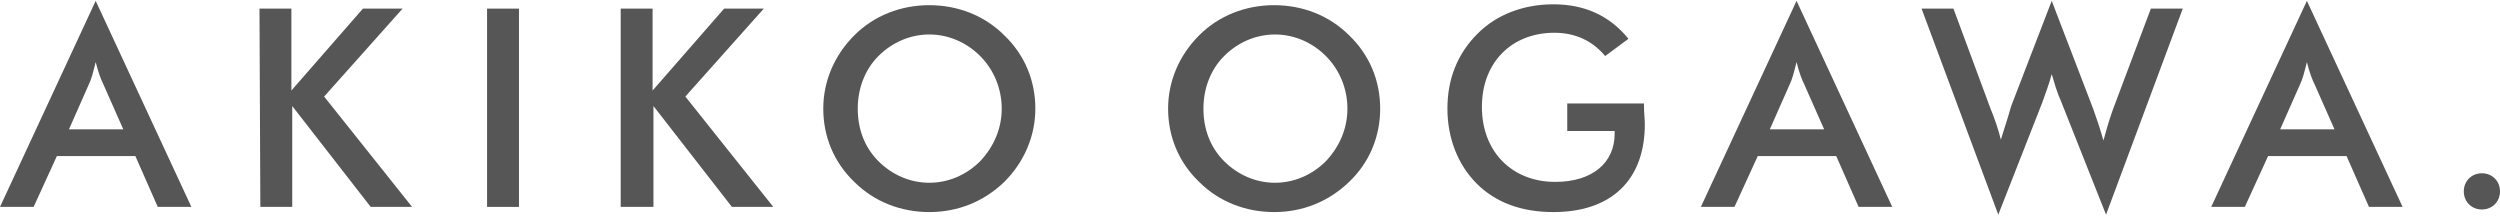 <?xml version="1.0" encoding="utf-8"?>
<!-- Generator: Adobe Illustrator 25.0.1, SVG Export Plug-In . SVG Version: 6.00 Build 0)  -->
<svg version="1.1" id="レイヤー_1" xmlns="http://www.w3.org/2000/svg" xmlns:xlink="http://www.w3.org/1999/xlink" x="0px"
	 y="0px" width="290px" height="25px" viewBox="0 0 290 25" style="enable-background:new 0 0 290 25;" xml:space="preserve">
<style type="text/css">
	.st0{fill:#565656;}
</style>
<g>
	<path class="st0" d="M8,15l2.3-5.2c0.3-0.6,0.5-1.4,0.8-2.6c0.3,1.2,0.6,2,0.9,2.6l2.3,5.2H8z M18.3,24h3.9L11.1,0.1L0,24h3.9
		l2.7-5.9h9.1L18.3,24z"/>
	<path class="st0" d="M30.1,1h3.7v9.5L42.1,1h4.6l-9.1,10.2L47.8,24H43l-9.1-11.7V24h-3.7L30.1,1L30.1,1z"/>
	<path class="st0" d="M56.5,1h3.7v23h-3.7V1z"/>
	<path class="st0" d="M72,1h3.7v9.5L84,1h4.6l-9.1,10.2L89.7,24h-4.8l-9.1-11.7V24H72V1z"/>
	<path class="st0" d="M116.2,12.6c0,2.3-0.9,4.4-2.5,6.1c-1.6,1.6-3.7,2.5-5.9,2.5s-4.3-0.9-5.9-2.5c-1.6-1.6-2.4-3.7-2.4-6.1
		c0-2.3,0.8-4.5,2.4-6.1c1.6-1.6,3.7-2.5,5.9-2.5c2.2,0,4.3,0.9,5.9,2.5C115.3,8.1,116.2,10.3,116.2,12.6z M120.1,12.6
		c0-3.2-1.2-6.2-3.6-8.5c-2.3-2.3-5.4-3.5-8.7-3.5c-3.3,0-6.4,1.2-8.7,3.5c-2.3,2.3-3.6,5.3-3.6,8.5s1.2,6.2,3.6,8.5
		c2.3,2.3,5.4,3.5,8.7,3.5s6.3-1.2,8.7-3.5C118.8,18.8,120.1,15.8,120.1,12.6z"/>
	<path class="st0" d="M156.3,12.6c0,2.3-0.9,4.4-2.5,6.1c-1.6,1.6-3.7,2.5-5.9,2.5c-2.2,0-4.3-0.9-5.9-2.5c-1.6-1.6-2.4-3.7-2.4-6.1
		c0-2.3,0.8-4.5,2.4-6.1c1.6-1.6,3.7-2.5,5.9-2.5c2.2,0,4.3,0.9,5.9,2.5C155.4,8.1,156.3,10.3,156.3,12.6z M160.1,12.6
		c0-3.2-1.2-6.2-3.6-8.5c-2.3-2.3-5.4-3.5-8.7-3.5c-3.3,0-6.4,1.2-8.7,3.5c-2.3,2.3-3.6,5.3-3.6,8.5s1.2,6.2,3.6,8.5
		c2.3,2.3,5.4,3.5,8.7,3.5s6.3-1.2,8.7-3.5C158.9,18.8,160.1,15.8,160.1,12.6z"/>
	<path class="st0" d="M190.7,12.2c0,0.9,0.1,1.6,0.1,2.2c0,6.5-3.9,10.2-10.6,10.2c-3.7,0-6.7-1.1-8.9-3.3c-2.2-2.2-3.4-5.3-3.4-8.7
		c0-3.5,1.2-6.4,3.5-8.7c2.2-2.2,5.3-3.4,8.8-3.4c3.6,0,6.5,1.3,8.7,4l-2.7,2c-1.5-1.8-3.5-2.7-5.9-2.7c-4.9,0-8.4,3.4-8.4,8.6
		c0,5.2,3.5,8.7,8.5,8.7c4.3,0,6.9-2.2,6.9-5.6c0-0.1,0-0.2,0-0.3h-5.5v-3.2H190.7z"/>
	<path class="st0" d="M205.3,15l2.3-5.2c0.3-0.6,0.5-1.4,0.8-2.6c0.3,1.2,0.6,2,0.9,2.6l2.3,5.2H205.3z M215.6,24h3.9L208.4,0.1
		L197.3,24h3.9l2.7-5.9h9.1L215.6,24z"/>
	<path class="st0" d="M226.6,1l4.3,11.6c0.5,1.2,0.9,2.4,1.2,3.6c0.7-2.2,1.1-3.5,1.2-3.9L238,0.1l4.8,12.5c0.4,1.1,0.8,2.3,1.2,3.7
		c0.3-1.1,0.6-2.2,1.1-3.6L249.5,1h3.7l-8.9,23.9l-5.2-13.1c-0.5-1.1-0.8-2.2-1.1-3.2c-0.3,1.1-0.7,2.2-1.1,3.3l-5.1,13L222.9,1
		H226.6z"/>
	<path class="st0" d="M264.5,15l2.3-5.2c0.3-0.6,0.5-1.4,0.8-2.6c0.3,1.2,0.6,2,0.9,2.6l2.3,5.2H264.5z M274.8,24h3.9L267.6,0.1
		L256.5,24h3.9l2.7-5.9h9.1L274.8,24z"/>
	<path class="st0" d="M290,22.2c0-1.2-0.9-2.1-2.1-2.1c-1.2,0-2.1,0.9-2.1,2.1c0,1.2,0.9,2.1,2.1,2.1C289.1,24.3,290,23.4,290,22.2z
		"/>
</g>
</svg>
